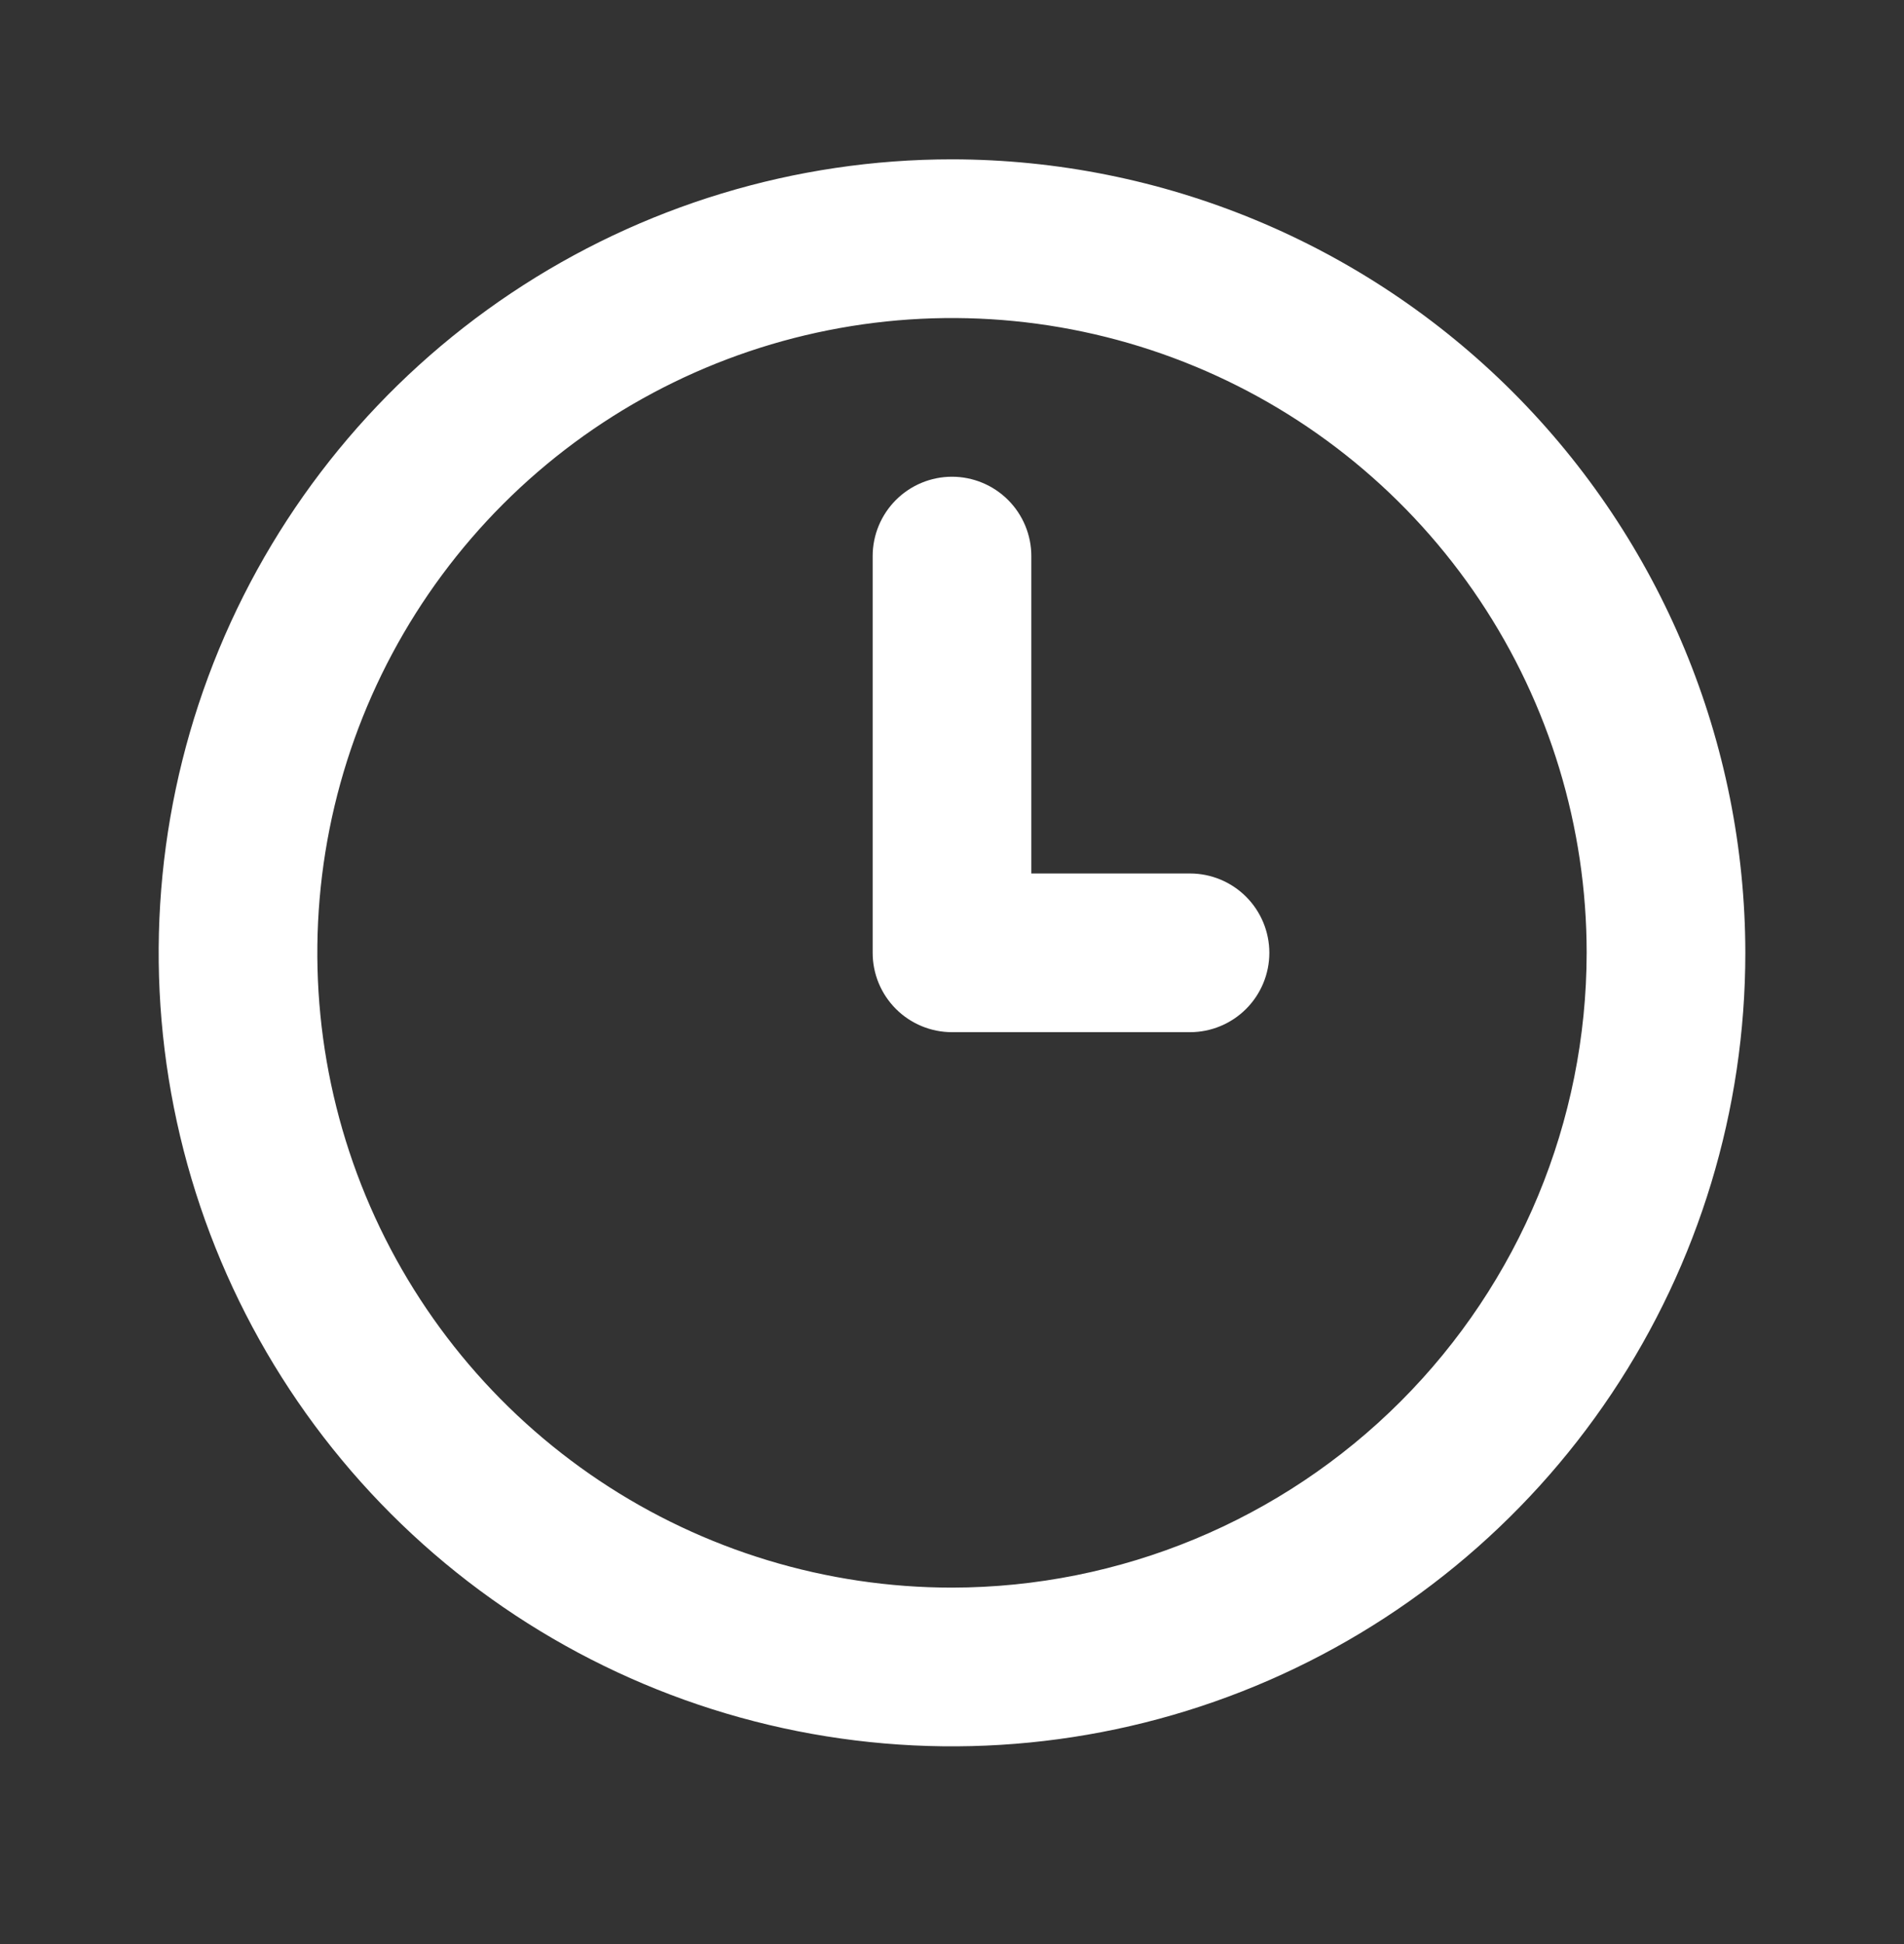 <svg width="48" height="49" viewBox="0 0 48 49" fill="none" xmlns="http://www.w3.org/2000/svg">
<rect x="0" y="0" width="48" height="49" fill="#333333" stroke="none"/>
<path d="M30 22.016H26V14.016C26 13.486 25.789 12.977 25.414 12.602C25.039 12.227 24.53 12.016 24 12.016C23.47 12.016 22.961 12.227 22.586 12.602C22.211 12.977 22 13.486 22 14.016V24.016C22 24.547 22.211 25.055 22.586 25.43C22.961 25.805 23.47 26.016 24 26.016H30C30.53 26.016 31.039 25.805 31.414 25.43C31.789 25.055 32 24.547 32 24.016C32 23.486 31.789 22.977 31.414 22.602C31.039 22.227 30.53 22.016 30 22.016ZM24 4.016C20.044 4.016 16.178 5.189 12.889 7.387C9.6 9.584 7.036 12.708 5.522 16.362C4.009 20.017 3.613 24.038 4.384 27.918C5.156 31.797 7.061 35.361 9.858 38.158C12.655 40.955 16.219 42.86 20.098 43.632C23.978 44.404 27.999 44.008 31.654 42.494C35.308 40.98 38.432 38.416 40.629 35.127C42.827 31.838 44 27.972 44 24.016C43.994 18.714 41.885 13.63 38.136 9.88C34.386 6.131 29.302 4.022 24 4.016ZM24 40.016C20.835 40.016 17.742 39.078 15.111 37.32C12.48 35.562 10.429 33.063 9.218 30.139C8.007 27.215 7.69 23.998 8.307 20.895C8.925 17.791 10.449 14.94 12.686 12.702C14.924 10.465 17.775 8.941 20.879 8.324C23.982 7.706 27.199 8.023 30.123 9.234C33.047 10.445 35.545 12.496 37.303 15.127C39.062 17.758 40 20.852 40 24.016C39.995 28.258 38.308 32.325 35.308 35.325C32.309 38.324 28.242 40.011 24 40.016Z" fill="white"/>
</svg>
